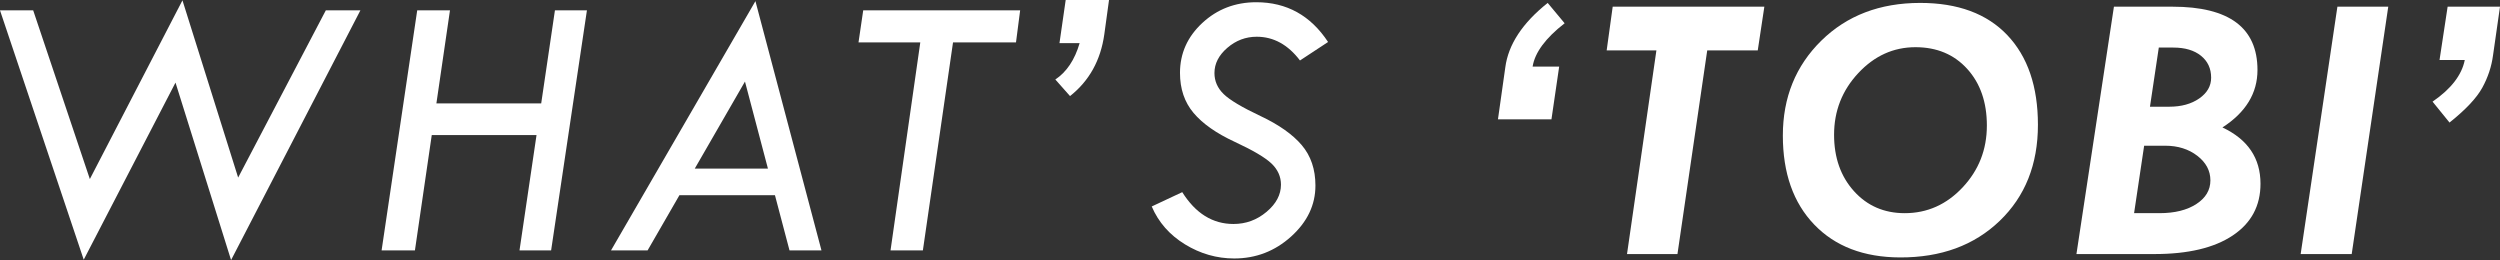 <?xml version="1.0" encoding="UTF-8"?><svg id="b" xmlns="http://www.w3.org/2000/svg" viewBox="0 0 388.776 40.443"><rect x="0" y="0" width="388.776" height="40.443" fill="#333333" stroke="none"/><defs><style>.d{fill:#fff;stroke-width:0px;}</style></defs><g id="c"><path class="d" d="M28.374.052l8.66,27.563L50.667,1.611h5.378l-20.112,38.832-8.641-27.598-14.271,27.539L0,1.611h5.161l8.811,26.235L28.374.052Z"/><path class="d" d="M64.881,1.611h5.094l-2.112,14.473h16.299l2.135-14.473h4.976l-5.568,37.324h-4.916l2.646-17.93h-16.292l-2.617,17.93h-5.183L64.881,1.611Z"/><path class="d" d="M117.477.176l10.269,38.76h-4.97l-2.264-8.584h-14.852l-4.951,8.584h-5.688L117.477.176ZM115.851,12.683l-7.809,13.538h11.38l-3.571-13.538Z"/><path class="d" d="M134.239,1.611h24.404l-.645,4.98h-9.792l-4.688,32.344h-5.031l4.629-32.344h-9.609l.732-4.98Z"/><path class="d" d="M165.726,0h6.738l-.732,5.332c-.566,4.043-2.344,7.247-5.332,9.609l-2.285-2.578c1.758-1.172,3.018-3.056,3.779-5.654h-3.135l.967-6.709Z"/><path class="d" d="M206.526,6.533l-4.365,2.871c-1.871-2.461-4.112-3.691-6.724-3.691-1.715,0-3.24.576-4.575,1.726-1.334,1.15-2.002,2.457-2.002,3.919,0,1.248.474,2.335,1.42,3.261.947.926,2.856,2.066,5.728,3.42,2.872,1.354,5.016,2.865,6.432,4.535s2.124,3.765,2.124,6.284c0,3.007-1.26,5.649-3.779,7.924-2.52,2.275-5.469,3.413-8.848,3.413-2.715,0-5.269-.732-7.661-2.197s-4.116-3.428-5.171-5.889l4.746-2.227c2.07,3.301,4.727,4.951,7.969,4.951,1.934,0,3.647-.629,5.142-1.887s2.241-2.667,2.241-4.228c0-1.248-.488-2.34-1.463-3.277-.976-.936-2.89-2.066-5.742-3.389-2.853-1.323-4.982-2.819-6.389-4.489s-2.109-3.745-2.109-6.226c0-3.028,1.157-5.616,3.472-7.765,2.314-2.148,5.112-3.223,8.394-3.223,4.727,0,8.447,2.061,11.162,6.182Z"/><path class="d" d="M240.68.454l2.637,3.164c-2.969,2.305-4.629,4.551-4.98,6.738h4.131l-1.201,8.203h-8.32l1.143-8.086c.469-3.554,2.666-6.894,6.592-10.02Z"/><path class="d" d="M250.791,1.04h23.584l-1.026,6.797h-7.857l-4.63,31.67h-7.844l4.57-31.67h-7.734l.938-6.797Z"/><path class="d" d="M298.608.454c5.859,0,10.375,1.67,13.55,5.01,3.173,3.34,4.761,7.989,4.761,13.945,0,6.152-1.983,11.133-5.947,14.941-3.965,3.809-9.131,5.703-15.498,5.684-5.645-.02-10.093-1.723-13.345-5.112-3.252-3.388-4.878-8.002-4.878-13.843,0-5.918,1.992-10.834,5.977-14.751,3.984-3.916,9.111-5.874,15.381-5.874ZM308.979,19.526c0-3.633-1.021-6.572-3.062-8.818-2.042-2.246-4.722-3.369-8.042-3.369-3.418,0-6.382,1.343-8.892,4.028-2.51,2.686-3.765,5.884-3.765,9.595,0,3.555,1.03,6.475,3.091,8.76,2.06,2.285,4.692,3.428,7.896,3.428,3.496,0,6.499-1.337,9.009-4.014,2.509-2.675,3.765-5.878,3.765-9.609Z"/><path class="d" d="M328.738,1.04h9.111c8.809,0,13.213,3.281,13.213,9.844,0,3.614-1.816,6.592-5.449,8.936,3.945,1.856,5.918,4.775,5.918,8.76,0,3.438-1.44,6.119-4.321,8.042-2.881,1.924-6.938,2.886-12.173,2.886h-12.129l5.83-38.467ZM333.437,22.661l-1.564,10.488h3.956c2.363,0,4.272-.473,5.728-1.421,1.456-.947,2.183-2.172,2.183-3.677,0-1.503-.679-2.778-2.034-3.823-1.356-1.044-3.02-1.567-4.99-1.567h-3.278ZM335.716,7.397l-1.374,9.199h2.985c1.893,0,3.454-.429,4.684-1.289,1.229-.859,1.844-1.934,1.844-3.223,0-1.425-.527-2.563-1.581-3.413-1.054-.85-2.489-1.274-4.305-1.274h-2.254Z"/><path class="d" d="M363.491,1.04h7.908l-5.684,38.467h-7.938l5.713-38.467Z"/><path class="d" d="M380.632,1.04h8.145l-1.084,7.559c-.234,1.758-.791,3.438-1.67,5.039-.879,1.602-2.578,3.409-5.098,5.42l-2.637-3.252c2.874-1.972,4.544-4.131,5.01-6.475h-3.926l1.26-8.291Z"/></g></svg>